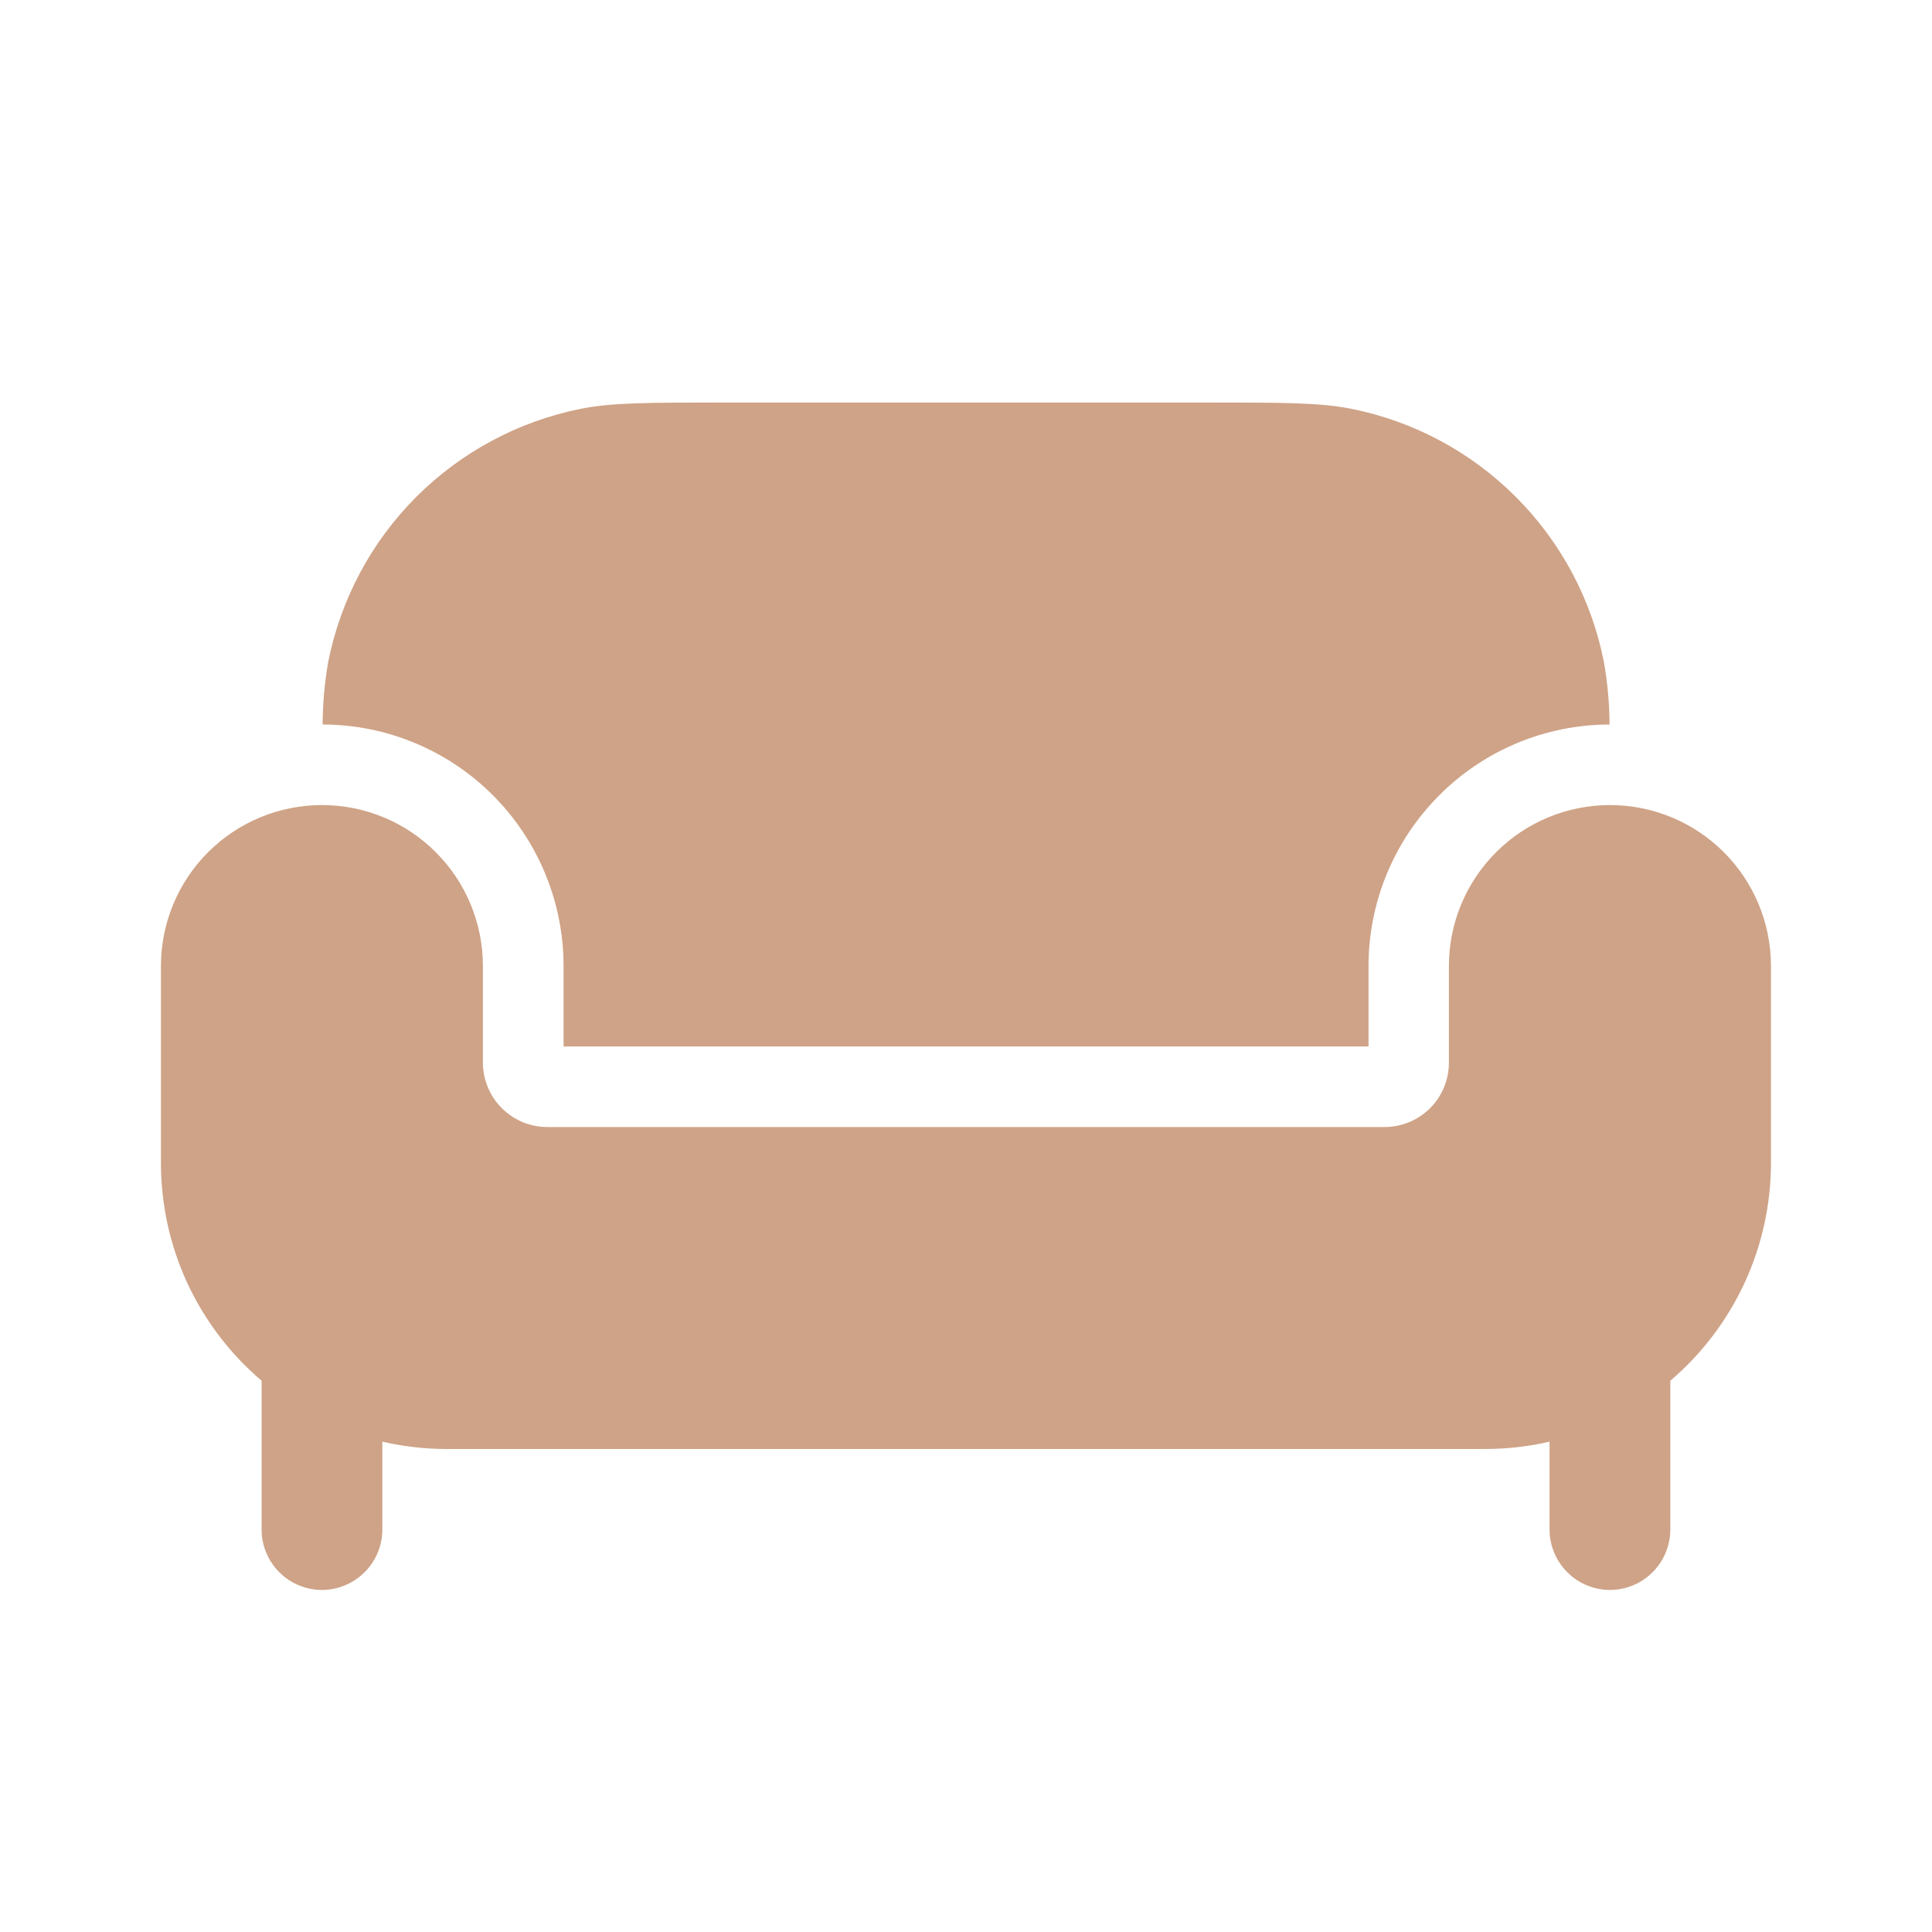 <?xml version="1.0" encoding="UTF-8"?> <svg xmlns="http://www.w3.org/2000/svg" width="20" height="20" viewBox="0 0 20 20" fill="none"><path d="M5.834 10V10.833H14.167V10C14.167 9.338 14.43 8.703 14.898 8.234C15.365 7.765 15.999 7.501 16.662 7.5C16.661 7.282 16.641 7.064 16.603 6.85C16.475 6.203 16.157 5.609 15.691 5.143C15.225 4.677 14.631 4.359 13.984 4.231C13.662 4.167 13.276 4.167 12.501 4.167H7.501C6.726 4.167 6.339 4.167 6.017 4.231C5.371 4.359 4.777 4.677 4.31 5.143C3.844 5.609 3.527 6.203 3.398 6.85C3.36 7.064 3.341 7.282 3.34 7.5C4.002 7.501 4.636 7.765 5.104 8.234C5.571 8.703 5.834 9.338 5.834 10Z" fill="#CFA387"></path><path d="M15.369 15H4.629C4.403 15 4.178 14.975 3.958 14.924V15.834C3.958 15.999 3.892 16.158 3.775 16.275C3.657 16.393 3.498 16.459 3.333 16.459C3.167 16.459 3.008 16.393 2.891 16.275C2.774 16.158 2.708 15.999 2.708 15.834V14.293C2.381 14.015 2.118 13.669 1.938 13.28C1.758 12.89 1.666 12.466 1.666 12.037V10C1.666 9.558 1.842 9.134 2.154 8.822C2.467 8.509 2.891 8.334 3.333 8.334C3.775 8.334 4.199 8.509 4.511 8.822C4.824 9.134 4.999 9.558 4.999 10V11C4.999 11.177 5.07 11.347 5.195 11.472C5.32 11.597 5.489 11.667 5.666 11.667H14.333C14.509 11.667 14.679 11.597 14.804 11.472C14.929 11.347 14.999 11.177 14.999 11V10C14.999 9.558 15.175 9.134 15.488 8.822C15.8 8.509 16.224 8.334 16.666 8.334C17.108 8.334 17.532 8.509 17.845 8.822C18.157 9.134 18.333 9.558 18.333 10V12.037C18.333 12.466 18.24 12.89 18.06 13.28C17.88 13.669 17.618 14.015 17.291 14.293V15.834C17.291 15.999 17.225 16.158 17.108 16.275C16.991 16.393 16.832 16.459 16.666 16.459C16.5 16.459 16.341 16.393 16.224 16.275C16.107 16.158 16.041 15.999 16.041 15.834V14.924C15.821 14.975 15.595 15 15.369 15Z" fill="#CFA387"></path></svg> 